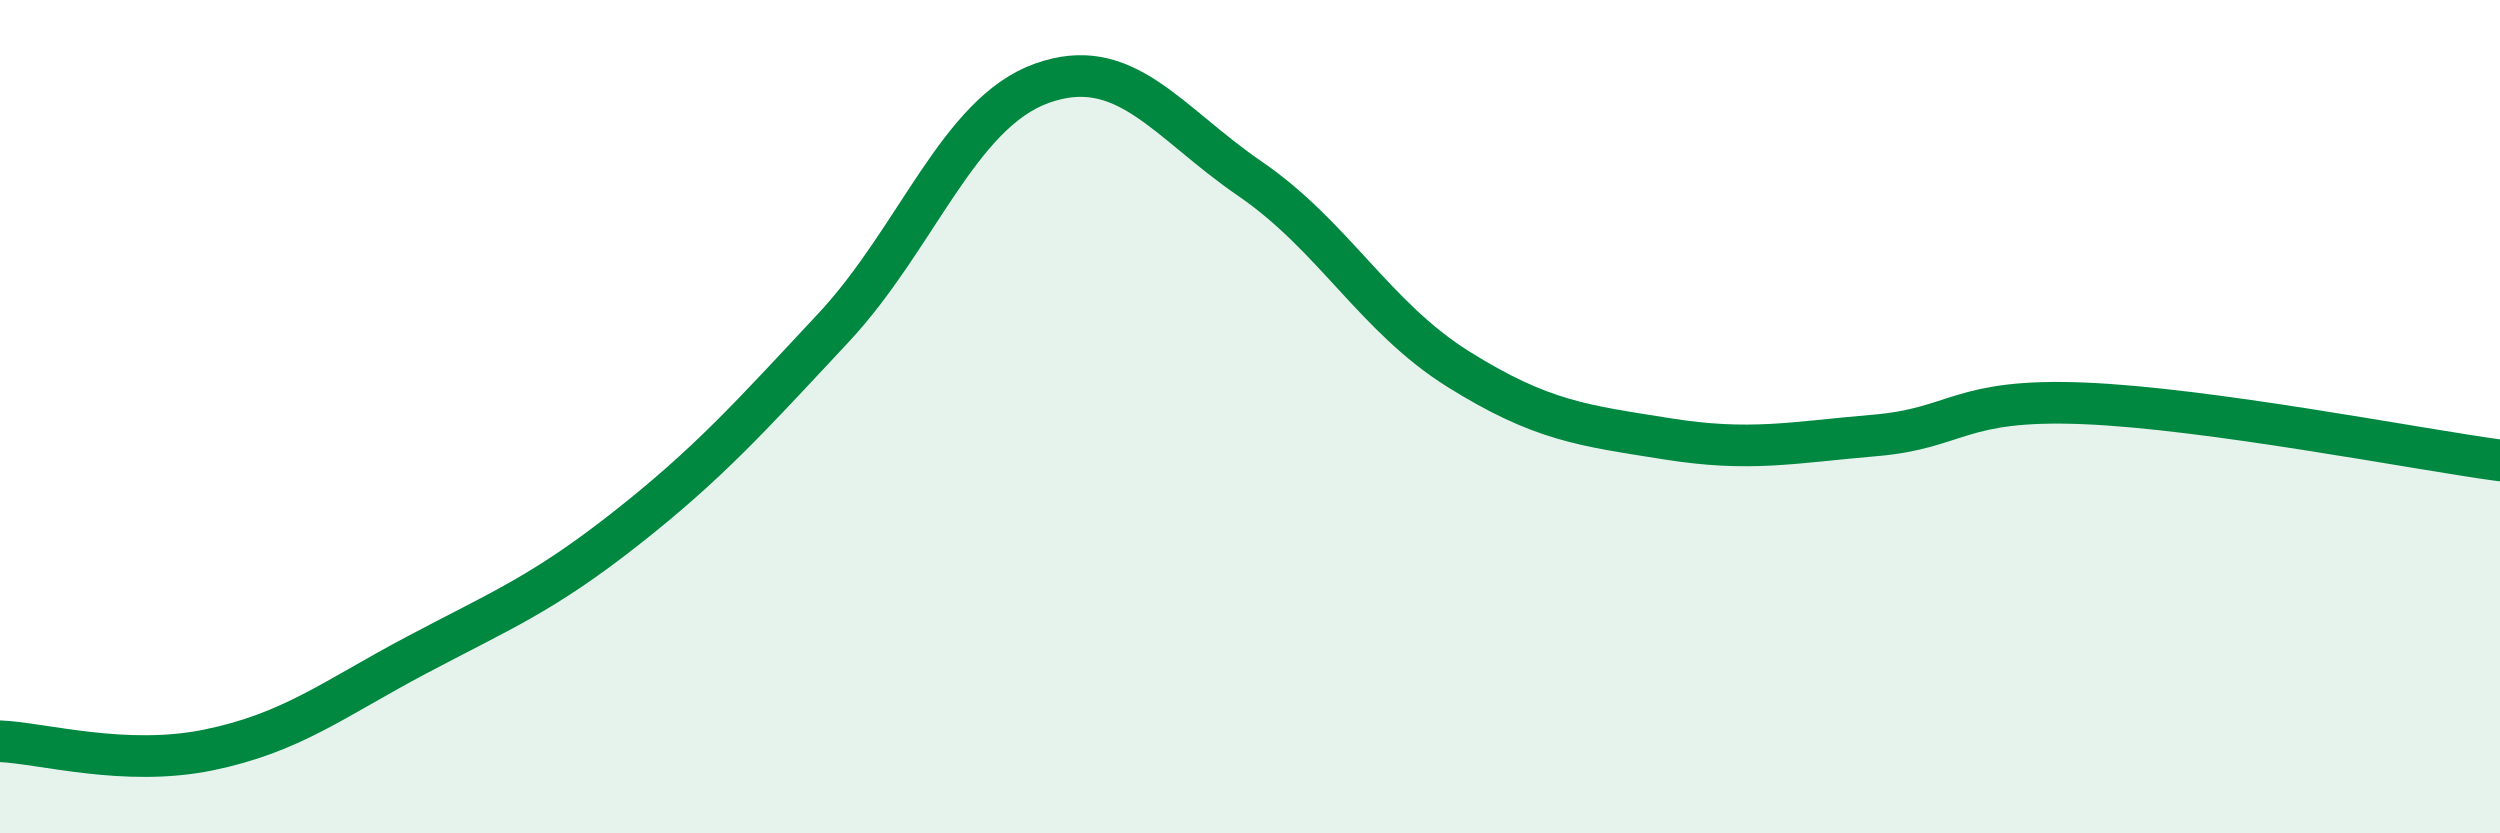 
    <svg width="60" height="20" viewBox="0 0 60 20" xmlns="http://www.w3.org/2000/svg">
      <path
        d="M 0,17.79 C 1,17.83 3,18.41 5,18 C 7,17.59 8,16.78 10,15.72 C 12,14.66 13,14.27 15,12.7 C 17,11.13 18,10.01 20,7.87 C 22,5.73 23,2.72 25,2 C 27,1.28 28,2.92 30,4.29 C 32,5.66 33,7.61 35,8.86 C 37,10.11 38,10.21 40,10.53 C 42,10.85 43,10.62 45,10.45 C 47,10.28 47,9.56 50,9.68 C 53,9.8 58,10.78 60,11.05L60 20L0 20Z"
        fill="#008740"
        opacity="0.1"
        stroke-linecap="round"
        stroke-linejoin="round"
      />
      <path
        d="M 0,17.79 C 1,17.83 3,18.41 5,18 C 7,17.59 8,16.78 10,15.72 C 12,14.66 13,14.27 15,12.7 C 17,11.13 18,10.01 20,7.87 C 22,5.73 23,2.72 25,2 C 27,1.28 28,2.92 30,4.29 C 32,5.66 33,7.61 35,8.86 C 37,10.11 38,10.21 40,10.53 C 42,10.85 43,10.62 45,10.45 C 47,10.28 47,9.56 50,9.68 C 53,9.8 58,10.78 60,11.05"
        stroke="#008740"
        stroke-width="1"
        fill="none"
        stroke-linecap="round"
        stroke-linejoin="round"
      />
    </svg>
  